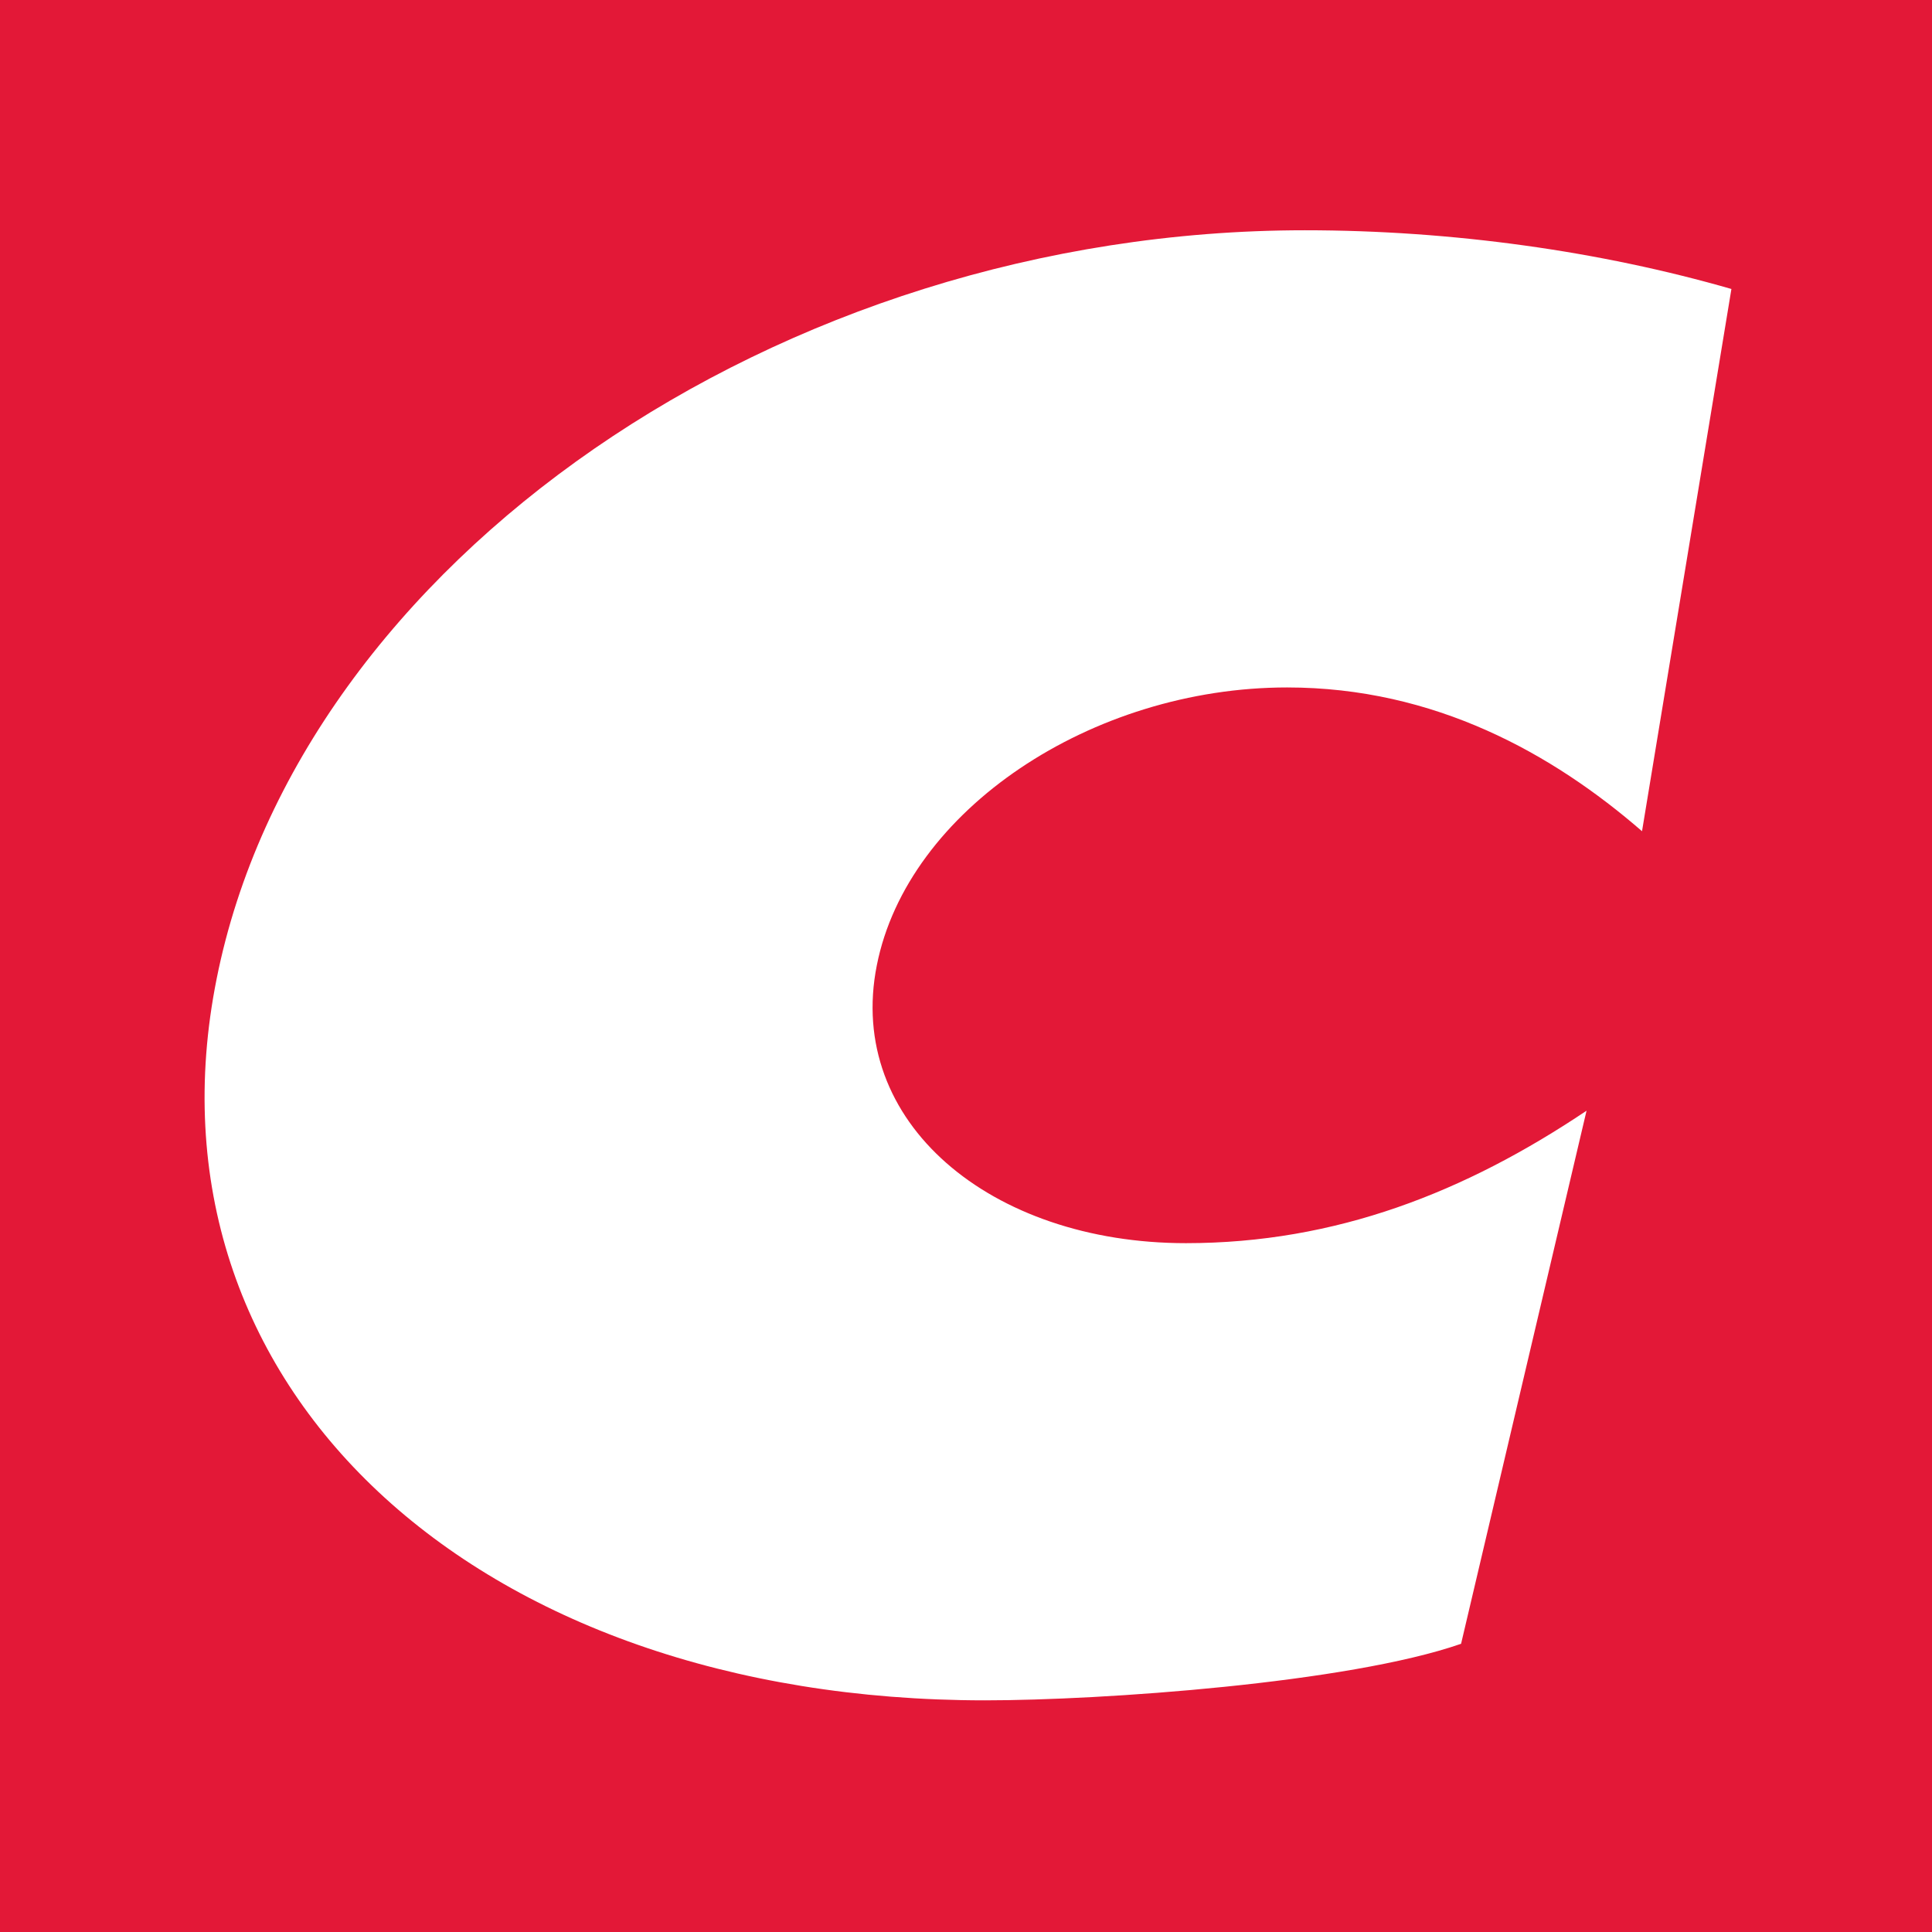 <svg xmlns="http://www.w3.org/2000/svg" xmlns:xlink="http://www.w3.org/1999/xlink" width="500" zoomAndPan="magnify" viewBox="0 0 375 375" height="500" preserveAspectRatio="xMidYMid meet" version="1.0"><rect x="-37.5" width="450" fill="#ffffff" y="-37.5" height="450" fill-opacity="1"/><rect x="-37.5" width="450" fill="#e31837" y="-37.5" height="450" fill-opacity="1"/><path fill="#ffffff" d="M 336.066 56.09 C 310.668 48.773 281.922 44.695 253.285 44.695 C 151.066 44.695 58.148 109.289 42.051 189.977 C 26.27 268.785 91.801 330.035 191.199 330.035 C 213.883 330.035 261.648 326.688 283.594 319.059 L 307.949 215.586 C 284.434 231.367 259.348 241.297 230.188 241.297 C 192.246 241.297 164.129 217.781 170.191 187.363 C 176.148 157.262 211.895 133.434 249.836 133.434 C 278.473 133.434 301.363 146.289 318.715 161.34 Z M 336.066 56.09 " fill-opacity="1" fill-rule="nonzero"/></svg>